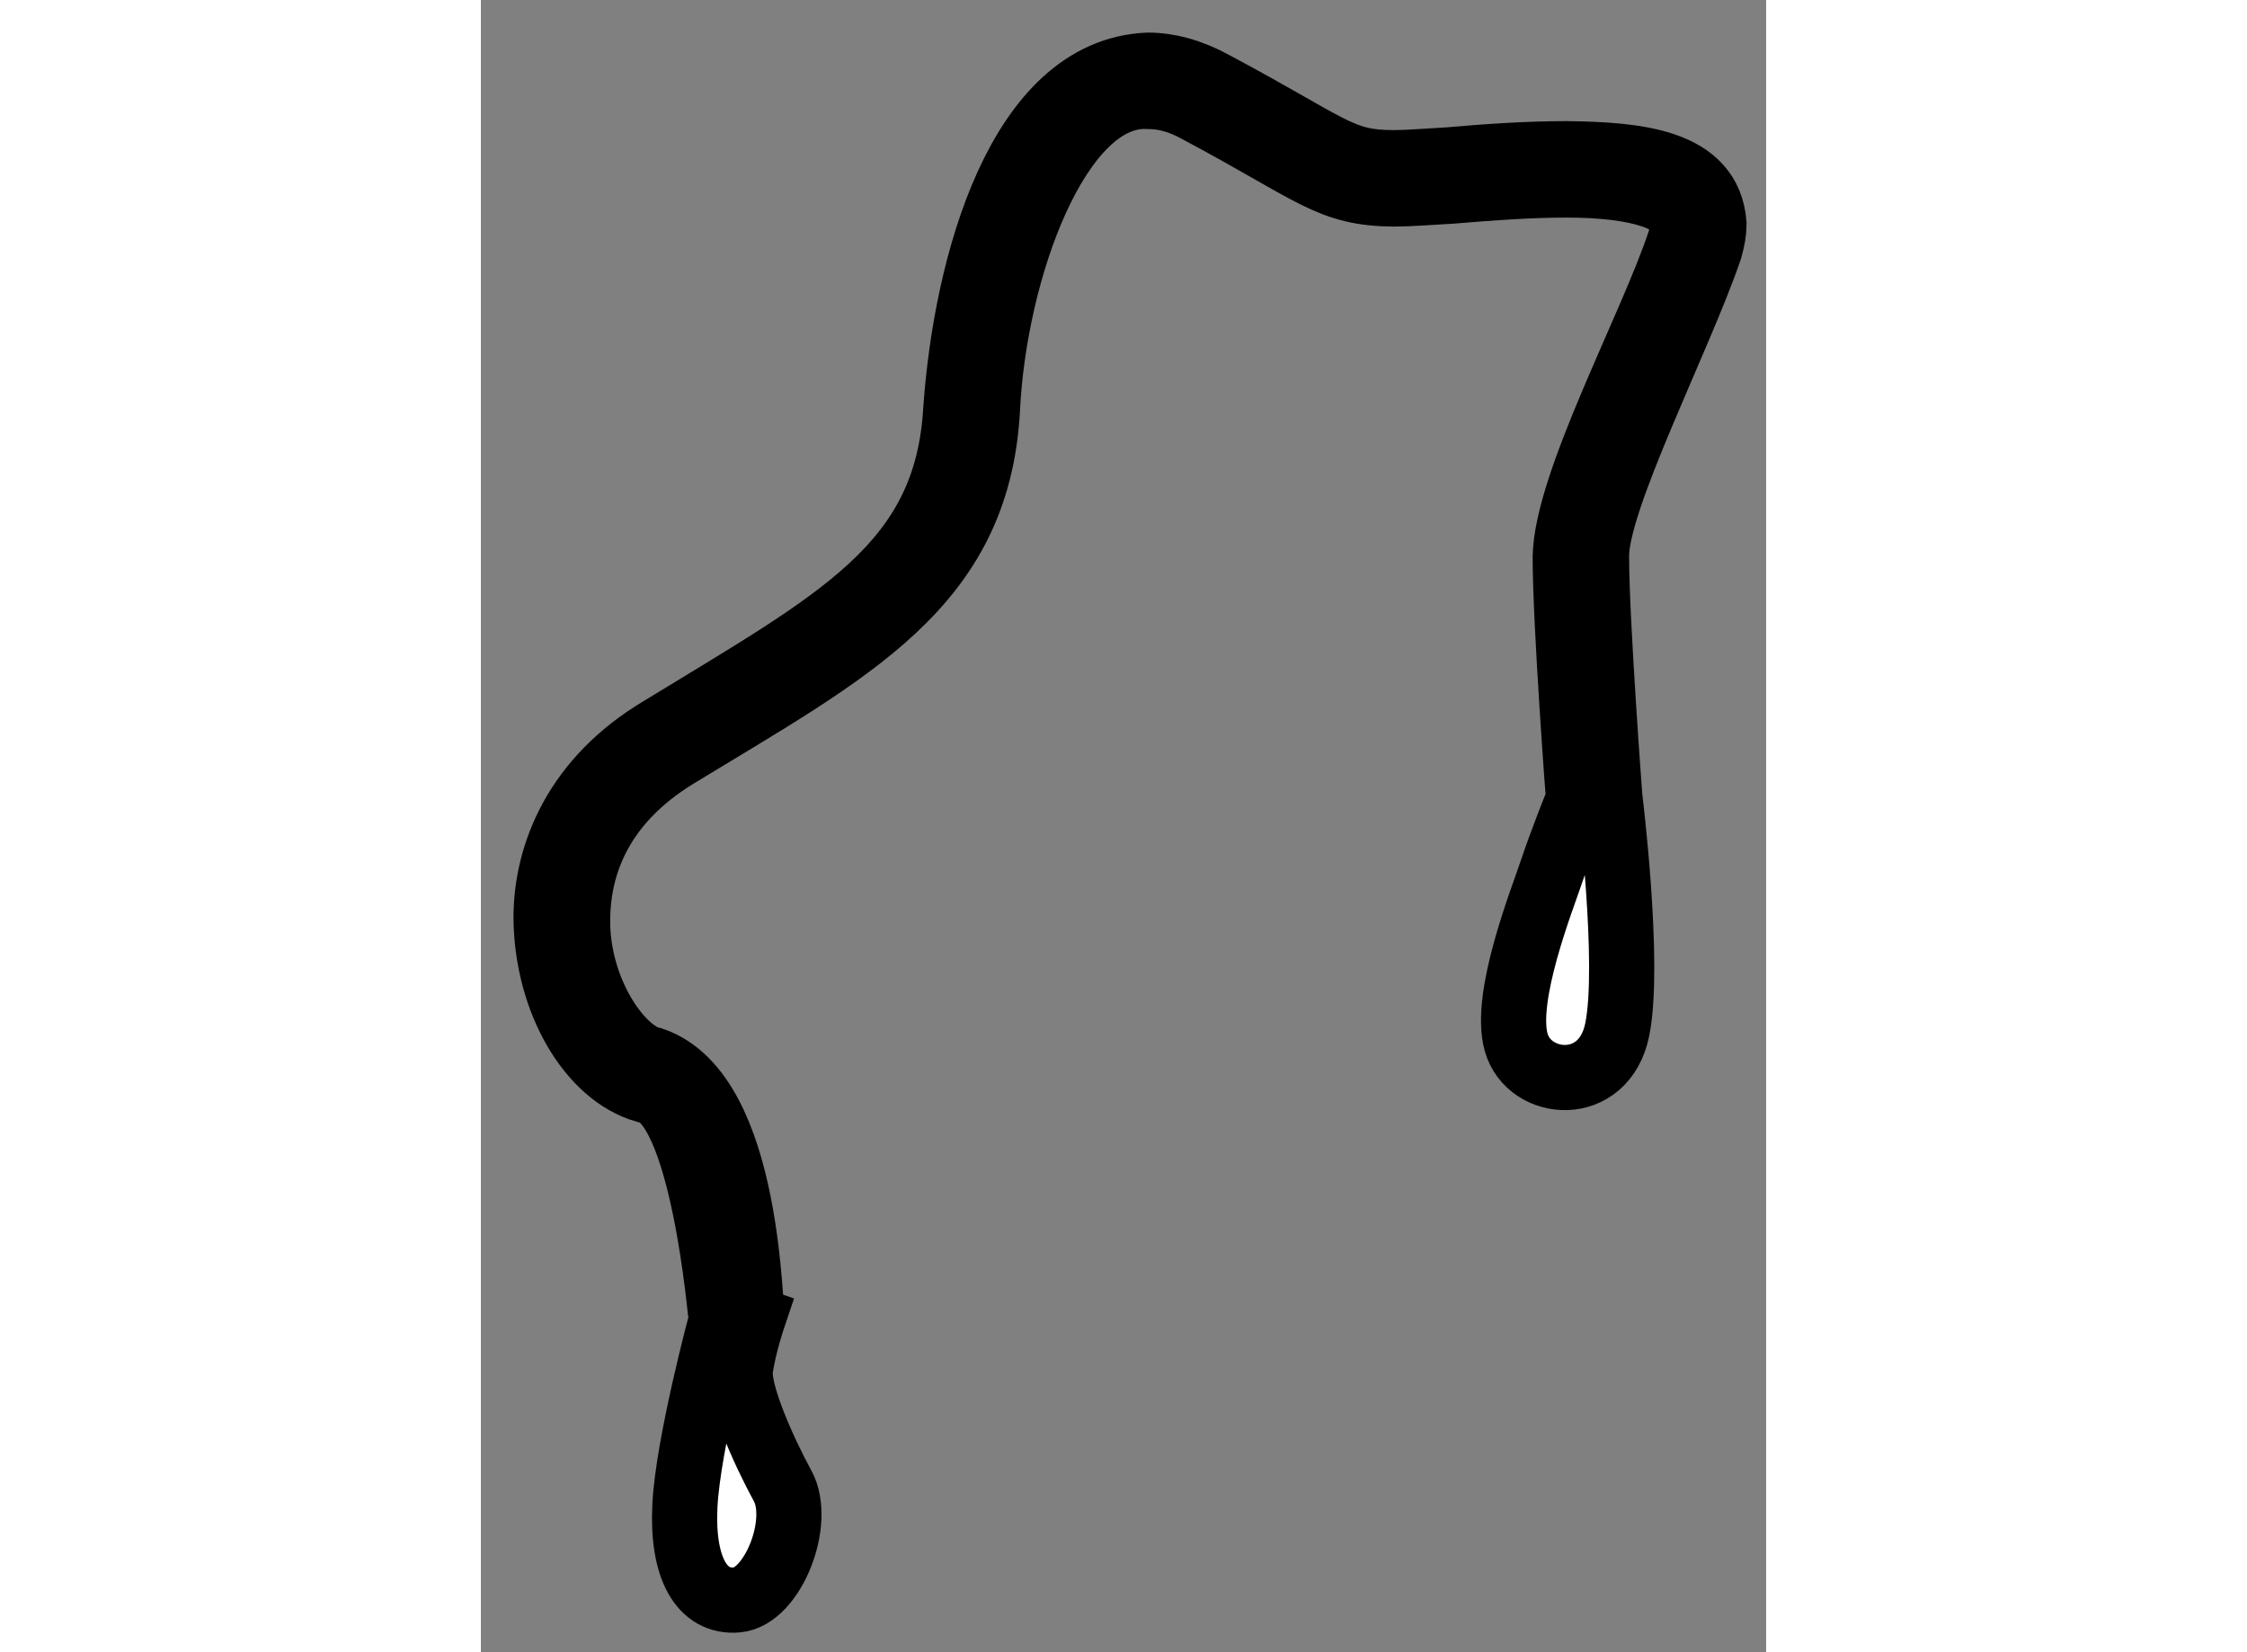 <?xml version="1.0" encoding="utf-8"?>
<!-- Generator: Adobe Illustrator 15.1.0, SVG Export Plug-In . SVG Version: 6.00 Build 0)  -->
<!DOCTYPE svg PUBLIC "-//W3C//DTD SVG 1.1//EN" "http://www.w3.org/Graphics/SVG/1.1/DTD/svg11.dtd">
<svg version="1.1" xmlns="http://www.w3.org/2000/svg" xmlns:xlink="http://www.w3.org/1999/xlink" x="0px" y="0px" width="244.8px"
	 height="180px" viewBox="160.459 98.212 9.859 12.674" enable-background="new 0 0 244.8 180" xml:space="preserve">
	
<rect x="160.459" y="98.212" width="9.859" height="12.674" fill="#808080" stroke="none"/>
	
<g><path fill="#FFFFFF" stroke="#000000" stroke-width="0.5" d="M162.545,108.328L162.545,108.328
			c-0.029-0.01-0.01-1.727-0.768-1.987l0,0c-0.245-0.047-0.583-0.532-0.576-1.079l0,0c0.004-0.438,0.191-0.904,0.759-1.252l0,0
			c1.336-0.814,2.304-1.297,2.384-2.645l0,0c0.049-1.083,0.545-2.45,1.233-2.413l0,0c0.116,0,0.243,0.029,0.388,0.111l0,0
			c0.883,0.47,0.999,0.634,1.499,0.637l0,0c0.122,0,0.258-0.012,0.442-0.022l0,0c0.284-0.024,0.596-0.047,0.881-0.047l0,0
			c0.558,0,0.89,0.113,0.892,0.298l0,0c0,0.031-0.007,0.071-0.02,0.123l0,0c-0.216,0.659-0.872,1.86-0.882,2.433l0,0
			c0,0.511,0.102,1.855,0.102,1.858c0,0-0.128,0.316-0.203,0.542c-0.075,0.225-0.375,0.975-0.275,1.324
			c0.1,0.349,0.675,0.4,0.775-0.1c0.102-0.501-0.057-1.784-0.057-1.784s-0.102-1.353-0.102-1.841l0,0
			c-0.008-0.432,0.637-1.68,0.87-2.363l0,0c0.02-0.072,0.031-0.132,0.031-0.192l0,0c-0.036-0.484-0.592-0.531-1.132-0.538l0,0
			c-0.297,0-0.614,0.022-0.898,0.047l0,0c-0.181,0.01-0.318,0.022-0.425,0.022l0,0c-0.416,0-0.468-0.118-1.384-0.607l0,0
			c-0.176-0.096-0.345-0.141-0.503-0.141l0,0c-0.989,0.042-1.396,1.53-1.474,2.641l0,0c-0.069,1.201-0.902,1.617-2.267,2.452l0,0
			c-0.638,0.381-0.878,0.948-0.876,1.457l0,0c0.009,0.632,0.338,1.191,0.759,1.313l0,0c0.444,0.042,0.582,1.762,0.585,1.764
			c0,0-0.255,0.947-0.279,1.422s0.127,0.748,0.4,0.724c0.274-0.024,0.5-0.599,0.35-0.874s-0.35-0.725-0.324-0.9
			C162.476,108.533,162.545,108.328,162.545,108.328z"></path></g>


</svg>